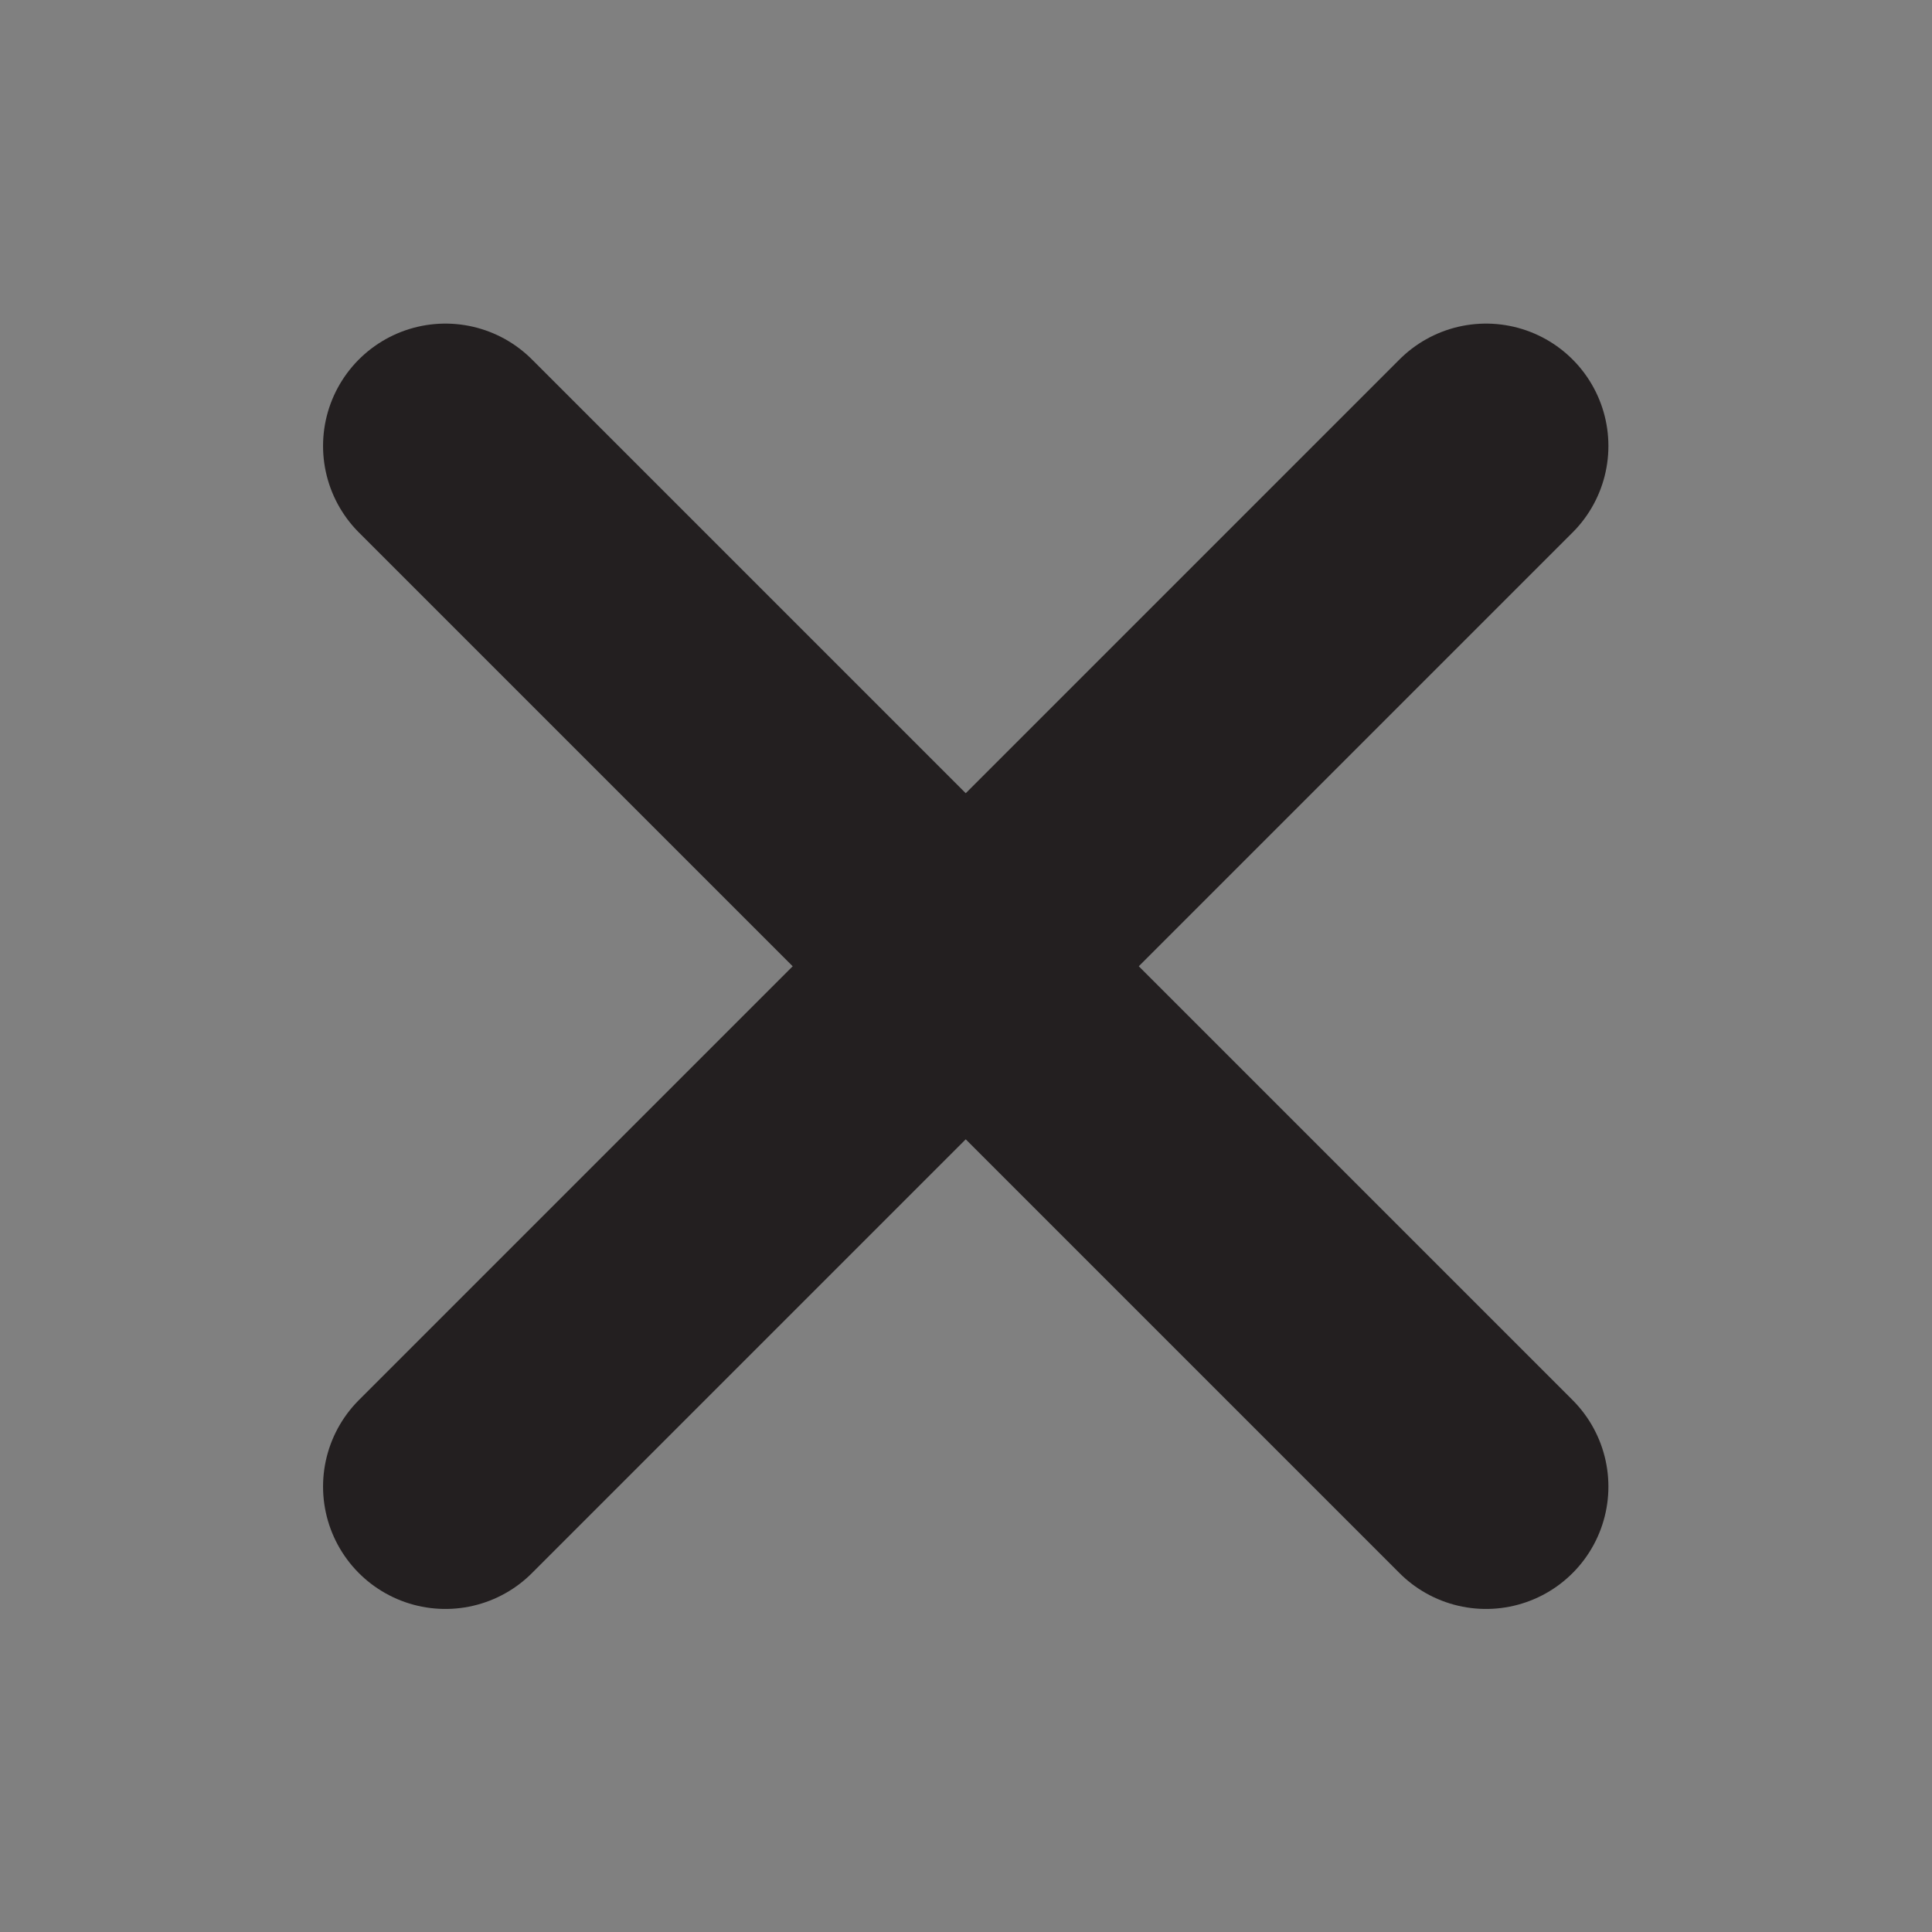 <?xml version="1.0" encoding="UTF-8" standalone="no"?>
<svg
   xmlns:dc="http://purl.org/dc/elements/1.1/"
   xmlns:cc="http://creativecommons.org/ns#"
   xmlns:rdf="http://www.w3.org/1999/02/22-rdf-syntax-ns#"
   xmlns:svg="http://www.w3.org/2000/svg"
   xmlns="http://www.w3.org/2000/svg"
   viewBox="0 0 31.569 31.569"
   height="31.569"
   width="31.569"
   xml:space="preserve"
   id="svg2"
   version="1.1"><rect x="0" y="0" width="31.569" height="31.569" fill="#808080" stroke="none"/><defs
     id="defs6"><clipPath
       id="clipPath22"
       clipPathUnits="userSpaceOnUse"><path
         id="path20"
         d="M 0,23.677 H 23.677 V 0 H 0 Z" /></clipPath><clipPath
       id="clipPath38"
       clipPathUnits="userSpaceOnUse"><path
         id="path36"
         d="M 0,23.677 H 23.677 V 0 H 0 Z" /></clipPath></defs><g
     transform="matrix(1.333,0,0,-1.333,0,31.569)"
     id="g10"><g
       transform="translate(18.216,18.216)"
       id="g12"><path
         id="path14"
         style="fill:#ffffff;fill-opacity:1;fill-rule:nonzero;stroke:none"
         d="M 0,0 -12.756,-12.756" /></g><g
       id="g16"><g
         clip-path="url(#clipPath22)"
         id="g18"><g
           transform="translate(18.216,18.216)"
           id="g24"><path
             id="path26"
             style="fill:none;stroke:#231f20;stroke-width:3;stroke-linecap:round;stroke-linejoin:round;stroke-miterlimit:10;stroke-dasharray:none;stroke-opacity:1"
             d="M 0,0 -12.756,-12.756" /></g></g></g><g
       transform="translate(5.46,18.216)"
       id="g28"><path
         id="path30"
         style="fill:#ffffff;fill-opacity:1;fill-rule:nonzero;stroke:none"
         d="M 0,0 12.756,-12.756" /></g><g
       id="g32"><g
         clip-path="url(#clipPath38)"
         id="g34"><g
           transform="translate(5.46,18.216)"
           id="g40"><path
             id="path42"
             style="fill:none;stroke:#231f20;stroke-width:3;stroke-linecap:round;stroke-linejoin:round;stroke-miterlimit:10;stroke-dasharray:none;stroke-opacity:1"
             d="M 0,0 12.756,-12.756" /></g></g></g></g></svg>